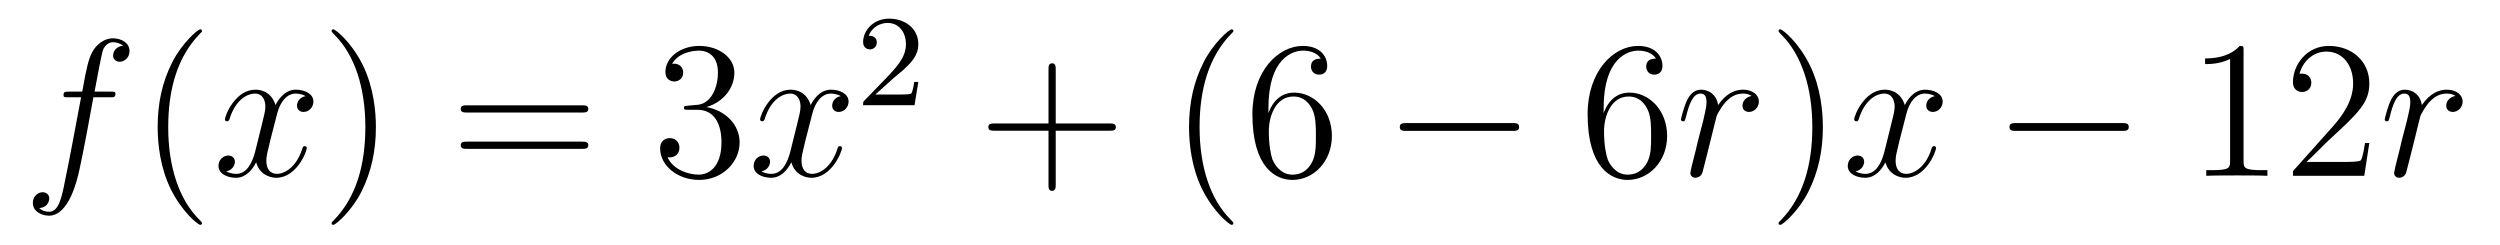 <?xml version='1.0'?>
<!-- This file was generated by dvisvgm 1.14.1 -->
<svg height='15pt' version='1.1' viewBox='0 -15 153 15' width='153pt' xmlns='http://www.w3.org/2000/svg' xmlns:xlink='http://www.w3.org/1999/xlink'>
<g id='page1'>
<g transform='matrix(1 0 0 1 -127 650)'>
<path d='M133.732 -659.046C133.971 -659.046 134.066 -659.046 134.066 -659.273C134.066 -659.392 133.971 -659.392 133.755 -659.392H132.787C133.014 -660.623 133.182 -661.472 133.277 -661.855C133.349 -662.142 133.6 -662.417 133.911 -662.417C134.162 -662.417 134.413 -662.309 134.532 -662.202C134.066 -662.154 133.923 -661.807 133.923 -661.604C133.923 -661.365 134.102 -661.221 134.329 -661.221C134.568 -661.221 134.927 -661.424 134.927 -661.879C134.927 -662.381 134.425 -662.656 133.899 -662.656C133.385 -662.656 132.883 -662.273 132.644 -661.807C132.428 -661.388 132.309 -660.958 132.034 -659.392H131.233C131.006 -659.392 130.887 -659.392 130.887 -659.177C130.887 -659.046 130.958 -659.046 131.197 -659.046H131.962C131.747 -657.934 131.257 -655.232 130.982 -653.953C130.779 -652.913 130.6 -652.04 130.002 -652.04C129.966 -652.04 129.619 -652.04 129.404 -652.267C130.014 -652.315 130.014 -652.841 130.014 -652.853C130.014 -653.092 129.834 -653.236 129.608 -653.236C129.368 -653.236 129.01 -653.032 129.01 -652.578C129.01 -652.064 129.536 -651.801 130.002 -651.801C131.221 -651.801 131.723 -653.989 131.855 -654.587C132.07 -655.507 132.656 -658.687 132.715 -659.046H133.732Z' fill-rule='evenodd'/>
<path d='M139.363 -651.335C139.363 -651.371 139.363 -651.395 139.16 -651.598C137.964 -652.806 137.295 -654.778 137.295 -657.217C137.295 -659.536 137.857 -661.532 139.243 -662.943C139.363 -663.05 139.363 -663.074 139.363 -663.11C139.363 -663.182 139.303 -663.206 139.255 -663.206C139.1 -663.206 138.12 -662.345 137.534 -661.173C136.924 -659.966 136.649 -658.687 136.649 -657.217C136.649 -656.152 136.817 -654.73 137.438 -653.451C138.143 -652.017 139.124 -651.239 139.255 -651.239C139.303 -651.239 139.363 -651.263 139.363 -651.335Z' fill-rule='evenodd'/>
<path d='M145.703 -659.117C145.32 -659.046 145.177 -658.759 145.177 -658.532C145.177 -658.245 145.404 -658.149 145.571 -658.149C145.93 -658.149 146.181 -658.46 146.181 -658.782C146.181 -659.285 145.607 -659.512 145.105 -659.512C144.376 -659.512 143.969 -658.794 143.862 -658.567C143.587 -659.464 142.845 -659.512 142.63 -659.512C141.411 -659.512 140.766 -657.946 140.766 -657.683C140.766 -657.635 140.813 -657.575 140.897 -657.575C140.993 -657.575 141.017 -657.647 141.04 -657.695C141.447 -659.022 142.248 -659.273 142.595 -659.273C143.133 -659.273 143.24 -658.771 143.24 -658.484C143.24 -658.221 143.168 -657.946 143.025 -657.372L142.619 -655.734C142.439 -655.017 142.093 -654.36 141.459 -654.36C141.399 -654.36 141.1 -654.36 140.849 -654.515C141.279 -654.599 141.375 -654.957 141.375 -655.101C141.375 -655.34 141.196 -655.483 140.969 -655.483C140.682 -655.483 140.371 -655.232 140.371 -654.85C140.371 -654.348 140.933 -654.12 141.447 -654.12C142.021 -654.12 142.427 -654.575 142.678 -655.065C142.869 -654.36 143.467 -654.12 143.91 -654.12C145.129 -654.12 145.774 -655.687 145.774 -655.949C145.774 -656.009 145.726 -656.057 145.655 -656.057C145.547 -656.057 145.535 -655.997 145.5 -655.902C145.177 -654.85 144.483 -654.36 143.946 -654.36C143.527 -654.36 143.3 -654.67 143.3 -655.16C143.3 -655.423 143.348 -655.615 143.539 -656.404L143.957 -658.029C144.137 -658.747 144.543 -659.273 145.093 -659.273C145.117 -659.273 145.452 -659.273 145.703 -659.117Z' fill-rule='evenodd'/>
<path d='M150.005 -657.217C150.005 -658.125 149.886 -659.607 149.216 -660.994C148.511 -662.428 147.531 -663.206 147.399 -663.206C147.351 -663.206 147.292 -663.182 147.292 -663.11C147.292 -663.074 147.292 -663.05 147.495 -662.847C148.69 -661.64 149.36 -659.667 149.36 -657.228C149.36 -654.909 148.798 -652.913 147.411 -651.502C147.292 -651.395 147.292 -651.371 147.292 -651.335C147.292 -651.263 147.351 -651.239 147.399 -651.239C147.554 -651.239 148.535 -652.1 149.121 -653.272C149.73 -654.491 150.005 -655.782 150.005 -657.217Z' fill-rule='evenodd'/>
<path d='M162.622 -658.113C162.789 -658.113 163.004 -658.113 163.004 -658.328C163.004 -658.555 162.801 -658.555 162.622 -658.555H155.581C155.413 -658.555 155.198 -658.555 155.198 -658.34C155.198 -658.113 155.401 -658.113 155.581 -658.113H162.622ZM162.622 -655.89C162.789 -655.89 163.004 -655.89 163.004 -656.105C163.004 -656.332 162.801 -656.332 162.622 -656.332H155.581C155.413 -656.332 155.198 -656.332 155.198 -656.117C155.198 -655.89 155.401 -655.89 155.581 -655.89H162.622Z' fill-rule='evenodd'/>
<path d='M169.11 -658.532C168.906 -658.52 168.858 -658.507 168.858 -658.4C168.858 -658.281 168.918 -658.281 169.133 -658.281H169.683C170.699 -658.281 171.154 -657.444 171.154 -656.296C171.154 -654.73 170.341 -654.312 169.755 -654.312C169.181 -654.312 168.201 -654.587 167.854 -655.376C168.237 -655.316 168.583 -655.531 168.583 -655.961C168.583 -656.308 168.332 -656.547 167.998 -656.547C167.711 -656.547 167.4 -656.38 167.4 -655.926C167.4 -654.862 168.464 -653.989 169.791 -653.989C171.213 -653.989 172.265 -655.077 172.265 -656.284C172.265 -657.384 171.381 -658.245 170.233 -658.448C171.273 -658.747 171.943 -659.619 171.943 -660.552C171.943 -661.496 170.962 -662.189 169.803 -662.189C168.607 -662.189 167.723 -661.46 167.723 -660.588C167.723 -660.109 168.093 -660.014 168.273 -660.014C168.524 -660.014 168.81 -660.193 168.81 -660.552C168.81 -660.934 168.524 -661.102 168.261 -661.102C168.189 -661.102 168.165 -661.102 168.129 -661.09C168.583 -661.902 169.707 -661.902 169.767 -661.902C170.161 -661.902 170.938 -661.723 170.938 -660.552C170.938 -660.325 170.903 -659.655 170.556 -659.141C170.197 -658.615 169.791 -658.579 169.468 -658.567L169.11 -658.532Z' fill-rule='evenodd'/>
<path d='M178.455 -659.117C178.073 -659.046 177.929 -658.759 177.929 -658.532C177.929 -658.245 178.156 -658.149 178.323 -658.149C178.682 -658.149 178.933 -658.46 178.933 -658.782C178.933 -659.285 178.359 -659.512 177.857 -659.512C177.128 -659.512 176.722 -658.794 176.614 -658.567C176.339 -659.464 175.598 -659.512 175.383 -659.512C174.163 -659.512 173.518 -657.946 173.518 -657.683C173.518 -657.635 173.566 -657.575 173.649 -657.575C173.745 -657.575 173.769 -657.647 173.793 -657.695C174.199 -659.022 175 -659.273 175.347 -659.273C175.885 -659.273 175.992 -658.771 175.992 -658.484C175.992 -658.221 175.921 -657.946 175.777 -657.372L175.371 -655.734C175.192 -655.017 174.845 -654.36 174.211 -654.36C174.152 -654.36 173.853 -654.36 173.602 -654.515C174.032 -654.599 174.128 -654.957 174.128 -655.101C174.128 -655.34 173.948 -655.483 173.721 -655.483C173.434 -655.483 173.123 -655.232 173.123 -654.85C173.123 -654.348 173.685 -654.12 174.199 -654.12C174.773 -654.12 175.18 -654.575 175.431 -655.065C175.622 -654.36 176.22 -654.12 176.662 -654.12C177.881 -654.12 178.527 -655.687 178.527 -655.949C178.527 -656.009 178.479 -656.057 178.407 -656.057C178.3 -656.057 178.287 -655.997 178.252 -655.902C177.929 -654.85 177.236 -654.36 176.698 -654.36C176.279 -654.36 176.052 -654.67 176.052 -655.16C176.052 -655.423 176.1 -655.615 176.291 -656.404L176.71 -658.029C176.889 -658.747 177.295 -659.273 177.845 -659.273C177.869 -659.273 178.204 -659.273 178.455 -659.117Z' fill-rule='evenodd'/>
<path d='M181.647 -660.186C181.775 -660.305 182.109 -660.568 182.237 -660.68C182.731 -661.134 183.201 -661.572 183.201 -662.297C183.201 -663.245 182.404 -663.859 181.408 -663.859C180.452 -663.859 179.822 -663.134 179.822 -662.425C179.822 -662.034 180.133 -661.978 180.245 -661.978C180.412 -661.978 180.659 -662.098 180.659 -662.401C180.659 -662.815 180.261 -662.815 180.165 -662.815C180.396 -663.397 180.93 -663.596 181.32 -663.596C182.062 -663.596 182.444 -662.967 182.444 -662.297C182.444 -661.468 181.862 -660.863 180.922 -659.899L179.918 -658.863C179.822 -658.775 179.822 -658.759 179.822 -658.56H182.97L183.201 -659.986H182.954C182.93 -659.827 182.866 -659.428 182.771 -659.277C182.723 -659.213 182.117 -659.213 181.99 -659.213H180.571L181.647 -660.186Z' fill-rule='evenodd'/>
<path d='M191.61 -657.001H194.909C195.077 -657.001 195.292 -657.001 195.292 -657.217C195.292 -657.444 195.089 -657.444 194.909 -657.444H191.61V-660.743C191.61 -660.91 191.61 -661.126 191.394 -661.126C191.168 -661.126 191.168 -660.922 191.168 -660.743V-657.444H187.868C187.701 -657.444 187.486 -657.444 187.486 -657.228C187.486 -657.001 187.689 -657.001 187.868 -657.001H191.168V-653.702C191.168 -653.535 191.168 -653.32 191.382 -653.32C191.61 -653.32 191.61 -653.523 191.61 -653.702V-657.001Z' fill-rule='evenodd'/>
<path d='M202.482 -651.335C202.482 -651.371 202.482 -651.395 202.279 -651.598C201.084 -652.806 200.414 -654.778 200.414 -657.217C200.414 -659.536 200.976 -661.532 202.363 -662.943C202.482 -663.05 202.482 -663.074 202.482 -663.11C202.482 -663.182 202.422 -663.206 202.375 -663.206C202.219 -663.206 201.239 -662.345 200.653 -661.173C200.044 -659.966 199.769 -658.687 199.769 -657.217C199.769 -656.152 199.936 -654.73 200.557 -653.451C201.263 -652.017 202.243 -651.239 202.375 -651.239C202.422 -651.239 202.482 -651.263 202.482 -651.335ZM204.628 -658.4C204.628 -661.424 206.098 -661.902 206.743 -661.902C207.174 -661.902 207.604 -661.771 207.832 -661.413C207.688 -661.413 207.233 -661.413 207.233 -660.922C207.233 -660.659 207.413 -660.432 207.724 -660.432C208.022 -660.432 208.225 -660.612 208.225 -660.958C208.225 -661.58 207.772 -662.189 206.731 -662.189C205.225 -662.189 203.647 -660.648 203.647 -658.017C203.647 -654.73 205.082 -653.989 206.098 -653.989C207.401 -653.989 208.512 -655.125 208.512 -656.679C208.512 -658.268 207.401 -659.332 206.206 -659.332C205.141 -659.332 204.748 -658.412 204.628 -658.077V-658.4ZM206.098 -654.312C205.345 -654.312 204.986 -654.981 204.878 -655.232C204.77 -655.543 204.652 -656.129 204.652 -656.966C204.652 -657.91 205.082 -659.093 206.158 -659.093C206.815 -659.093 207.162 -658.651 207.341 -658.245C207.533 -657.802 207.533 -657.205 207.533 -656.691C207.533 -656.081 207.533 -655.543 207.305 -655.089C207.006 -654.515 206.576 -654.312 206.098 -654.312Z' fill-rule='evenodd'/>
<path d='M219.552 -656.989C219.756 -656.989 219.971 -656.989 219.971 -657.228C219.971 -657.468 219.756 -657.468 219.552 -657.468H213.085C212.882 -657.468 212.666 -657.468 212.666 -657.228C212.666 -656.989 212.882 -656.989 213.085 -656.989H219.552Z' fill-rule='evenodd'/>
<path d='M225.143 -658.4C225.143 -661.424 226.614 -661.902 227.26 -661.902C227.689 -661.902 228.12 -661.771 228.347 -661.413C228.204 -661.413 227.749 -661.413 227.749 -660.922C227.749 -660.659 227.928 -660.432 228.24 -660.432C228.539 -660.432 228.742 -660.612 228.742 -660.958C228.742 -661.58 228.287 -662.189 227.248 -662.189C225.742 -662.189 224.162 -660.648 224.162 -658.017C224.162 -654.73 225.598 -653.989 226.614 -653.989C227.917 -653.989 229.028 -655.125 229.028 -656.679C229.028 -658.268 227.917 -659.332 226.722 -659.332C225.658 -659.332 225.263 -658.412 225.143 -658.077V-658.4ZM226.614 -654.312C225.86 -654.312 225.502 -654.981 225.395 -655.232C225.287 -655.543 225.167 -656.129 225.167 -656.966C225.167 -657.91 225.598 -659.093 226.674 -659.093C227.33 -659.093 227.677 -658.651 227.857 -658.245C228.048 -657.802 228.048 -657.205 228.048 -656.691C228.048 -656.081 228.048 -655.543 227.821 -655.089C227.522 -654.515 227.092 -654.312 226.614 -654.312Z' fill-rule='evenodd'/>
<path d='M234.202 -659.129C233.832 -659.058 233.64 -658.794 233.64 -658.532C233.64 -658.245 233.867 -658.149 234.035 -658.149C234.37 -658.149 234.644 -658.436 234.644 -658.794C234.644 -659.177 234.274 -659.512 233.676 -659.512C233.198 -659.512 232.648 -659.297 232.146 -658.567C232.062 -659.201 231.584 -659.512 231.106 -659.512C230.64 -659.512 230.401 -659.153 230.257 -658.89C230.054 -658.46 229.874 -657.742 229.874 -657.683C229.874 -657.635 229.922 -657.575 230.006 -657.575C230.102 -657.575 230.113 -657.587 230.185 -657.862C230.365 -658.579 230.592 -659.273 231.07 -659.273C231.356 -659.273 231.44 -659.069 231.44 -658.723C231.44 -658.46 231.32 -657.993 231.238 -657.623L230.903 -656.332C230.855 -656.105 230.724 -655.567 230.664 -655.352C230.58 -655.041 230.448 -654.479 230.448 -654.419C230.448 -654.252 230.58 -654.12 230.759 -654.12C230.891 -654.12 231.118 -654.204 231.19 -654.443C231.226 -654.539 231.668 -656.344 231.739 -656.619C231.799 -656.882 231.871 -657.133 231.931 -657.396C231.978 -657.563 232.026 -657.754 232.062 -657.91C232.098 -658.017 232.421 -658.603 232.72 -658.866C232.864 -658.998 233.174 -659.273 233.664 -659.273C233.855 -659.273 234.047 -659.237 234.202 -659.129Z' fill-rule='evenodd'/>
<path d='M238.56 -657.217C238.56 -658.125 238.441 -659.607 237.772 -660.994C237.066 -662.428 236.086 -663.206 235.955 -663.206C235.907 -663.206 235.847 -663.182 235.847 -663.11C235.847 -663.074 235.847 -663.05 236.05 -662.847C237.246 -661.64 237.914 -659.667 237.914 -657.228C237.914 -654.909 237.353 -652.913 235.966 -651.502C235.847 -651.395 235.847 -651.371 235.847 -651.335C235.847 -651.263 235.907 -651.239 235.955 -651.239C236.11 -651.239 237.09 -652.1 237.676 -653.272C238.285 -654.491 238.56 -655.782 238.56 -657.217Z' fill-rule='evenodd'/>
<path d='M245.414 -659.117C245.032 -659.046 244.888 -658.759 244.888 -658.532C244.888 -658.245 245.116 -658.149 245.282 -658.149C245.641 -658.149 245.892 -658.46 245.892 -658.782C245.892 -659.285 245.318 -659.512 244.817 -659.512C244.087 -659.512 243.68 -658.794 243.574 -658.567C243.298 -659.464 242.557 -659.512 242.342 -659.512C241.122 -659.512 240.476 -657.946 240.476 -657.683C240.476 -657.635 240.524 -657.575 240.608 -657.575C240.704 -657.575 240.728 -657.647 240.752 -657.695C241.158 -659.022 241.96 -659.273 242.306 -659.273C242.844 -659.273 242.952 -658.771 242.952 -658.484C242.952 -658.221 242.88 -657.946 242.736 -657.372L242.33 -655.734C242.15 -655.017 241.804 -654.36 241.17 -654.36C241.111 -654.36 240.812 -654.36 240.56 -654.515C240.991 -654.599 241.086 -654.957 241.086 -655.101C241.086 -655.34 240.907 -655.483 240.68 -655.483C240.394 -655.483 240.083 -655.232 240.083 -654.85C240.083 -654.348 240.644 -654.12 241.158 -654.12C241.732 -654.12 242.138 -654.575 242.389 -655.065C242.581 -654.36 243.179 -654.12 243.62 -654.12C244.841 -654.12 245.485 -655.687 245.485 -655.949C245.485 -656.009 245.438 -656.057 245.366 -656.057C245.258 -656.057 245.246 -655.997 245.21 -655.902C244.888 -654.85 244.195 -654.36 243.656 -654.36C243.239 -654.36 243.011 -654.67 243.011 -655.16C243.011 -655.423 243.059 -655.615 243.251 -656.404L243.668 -658.029C243.848 -658.747 244.254 -659.273 244.805 -659.273C244.829 -659.273 245.164 -659.273 245.414 -659.117Z' fill-rule='evenodd'/>
<path d='M256.864 -656.989C257.066 -656.989 257.281 -656.989 257.281 -657.228C257.281 -657.468 257.066 -657.468 256.864 -657.468H250.396C250.193 -657.468 249.978 -657.468 249.978 -657.228C249.978 -656.989 250.193 -656.989 250.396 -656.989H256.864Z' fill-rule='evenodd'/>
<path d='M264.306 -661.902C264.306 -662.178 264.306 -662.189 264.067 -662.189C263.78 -661.867 263.183 -661.424 261.952 -661.424V-661.078C262.226 -661.078 262.824 -661.078 263.482 -661.388V-655.16C263.482 -654.73 263.446 -654.587 262.393 -654.587H262.024V-654.24C262.346 -654.264 263.506 -654.264 263.9 -654.264C264.295 -654.264 265.442 -654.264 265.765 -654.24V-654.587H265.394C264.342 -654.587 264.306 -654.73 264.306 -655.16V-661.902ZM272.003 -656.248H271.74C271.705 -656.045 271.609 -655.387 271.489 -655.196C271.406 -655.089 270.725 -655.089 270.366 -655.089H268.154C268.477 -655.364 269.206 -656.129 269.518 -656.416C271.334 -658.089 272.003 -658.711 272.003 -659.894C272.003 -661.269 270.916 -662.189 269.528 -662.189C268.142 -662.189 267.329 -661.006 267.329 -659.978C267.329 -659.368 267.856 -659.368 267.892 -659.368C268.142 -659.368 268.453 -659.547 268.453 -659.93C268.453 -660.265 268.226 -660.492 267.892 -660.492C267.784 -660.492 267.76 -660.492 267.724 -660.48C267.952 -661.293 268.596 -661.843 269.374 -661.843C270.39 -661.843 271.012 -660.994 271.012 -659.894C271.012 -658.878 270.426 -657.993 269.744 -657.228L267.329 -654.527V-654.24H271.693L272.003 -656.248Z' fill-rule='evenodd'/>
<path d='M277.272 -659.129C276.901 -659.058 276.71 -658.794 276.71 -658.532C276.71 -658.245 276.937 -658.149 277.104 -658.149C277.439 -658.149 277.714 -658.436 277.714 -658.794C277.714 -659.177 277.344 -659.512 276.745 -659.512C276.268 -659.512 275.718 -659.297 275.215 -658.567C275.132 -659.201 274.654 -659.512 274.176 -659.512C273.709 -659.512 273.47 -659.153 273.326 -658.89C273.124 -658.46 272.945 -657.742 272.945 -657.683C272.945 -657.635 272.992 -657.575 273.076 -657.575C273.172 -657.575 273.184 -657.587 273.256 -657.862C273.434 -658.579 273.661 -659.273 274.14 -659.273C274.427 -659.273 274.511 -659.069 274.511 -658.723C274.511 -658.46 274.391 -657.993 274.307 -657.623L273.972 -656.332C273.925 -656.105 273.793 -655.567 273.733 -655.352C273.649 -655.041 273.518 -654.479 273.518 -654.419C273.518 -654.252 273.649 -654.12 273.829 -654.12C273.96 -654.12 274.188 -654.204 274.259 -654.443C274.295 -654.539 274.738 -656.344 274.81 -656.619C274.87 -656.882 274.94 -657.133 275 -657.396C275.048 -657.563 275.096 -657.754 275.132 -657.91C275.168 -658.017 275.491 -658.603 275.789 -658.866C275.933 -658.998 276.244 -659.273 276.733 -659.273C276.925 -659.273 277.116 -659.237 277.272 -659.129Z' fill-rule='evenodd'/>
</g>
</g>
</svg>
